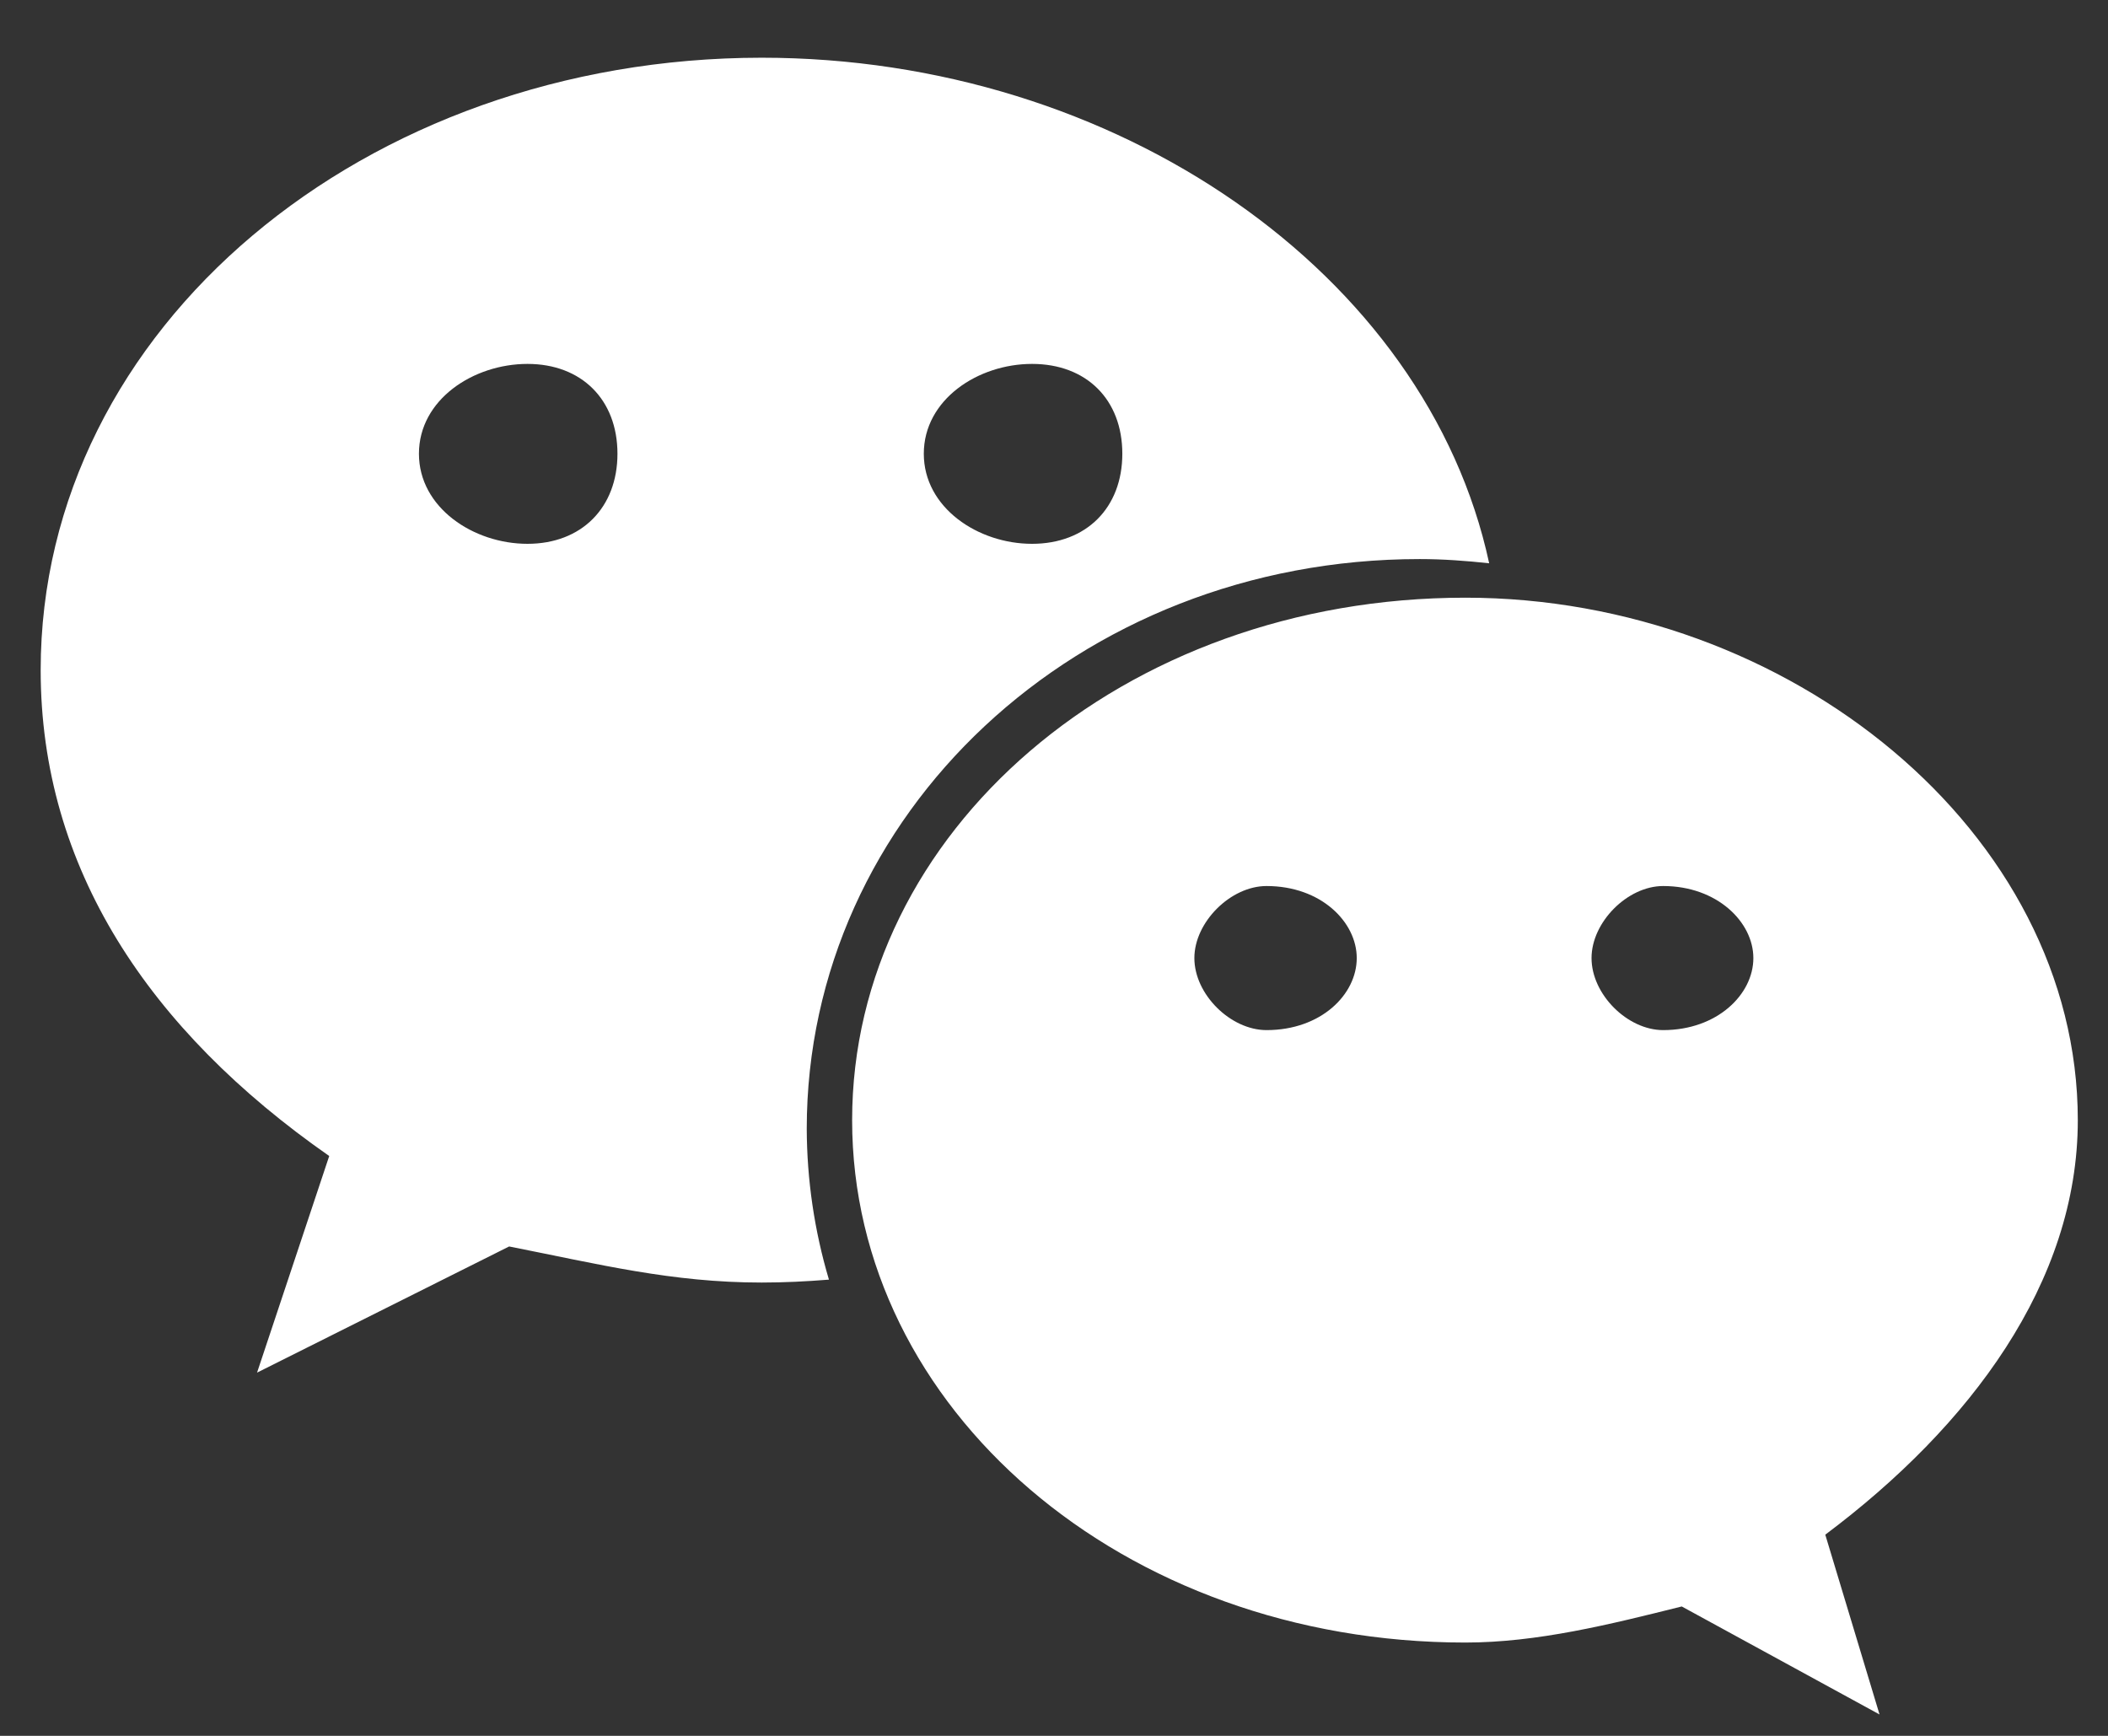 <svg 
 xmlns="http://www.w3.org/2000/svg"
 xmlns:xlink="http://www.w3.org/1999/xlink"
 width="34px" height="28px">
<rect width="100%" height="100%" fill="#333333" stroke="none"/>
<path fill-rule="evenodd"  fill="rgb(255, 255, 255)"
 d="M29.440,24.755 L30.315,27.655 L27.125,25.913 C25.961,26.204 24.793,26.495 23.635,26.495 C18.102,26.495 13.744,22.719 13.744,18.069 C13.744,13.425 18.102,9.641 23.635,9.641 C28.861,9.641 33.513,13.427 33.513,18.069 C33.513,20.688 31.773,23.007 29.440,24.755 ZM20.428,14.292 C19.849,14.292 19.264,14.874 19.264,15.454 C19.264,16.041 19.849,16.616 20.428,16.616 C21.308,16.616 21.883,16.041 21.883,15.454 C21.883,14.874 21.308,14.292 20.428,14.292 ZM26.825,14.292 C26.250,14.292 25.670,14.874 25.670,15.454 C25.670,16.041 26.250,16.616 26.825,16.616 C27.696,16.616 28.280,16.041 28.280,15.454 C28.280,14.874 27.696,14.292 26.825,14.292 ZM13.012,18.209 C13.015,19.032 13.135,19.851 13.370,20.641 C13.012,20.670 12.650,20.688 12.285,20.688 C10.834,20.688 9.666,20.393 8.212,20.106 L4.146,22.141 L5.310,18.647 C2.399,16.616 0.656,13.998 0.656,10.809 C0.656,5.283 5.893,0.933 12.285,0.931 C18.003,0.931 23.012,4.407 24.019,9.086 C23.649,9.046 23.275,9.018 22.899,9.018 C17.375,9.018 13.012,13.136 13.012,18.209 ZM8.508,5.870 C7.636,5.870 6.757,6.445 6.757,7.319 C6.757,8.189 7.636,8.772 8.508,8.772 C9.378,8.772 9.959,8.190 9.959,7.319 C9.959,6.445 9.378,5.870 8.508,5.870 ZM16.646,5.870 C15.774,5.870 14.900,6.445 14.900,7.319 C14.900,8.189 15.774,8.772 16.646,8.772 C17.523,8.772 18.102,8.189 18.102,7.319 C18.102,6.445 17.523,5.870 16.646,5.870 Z"/>
</svg>